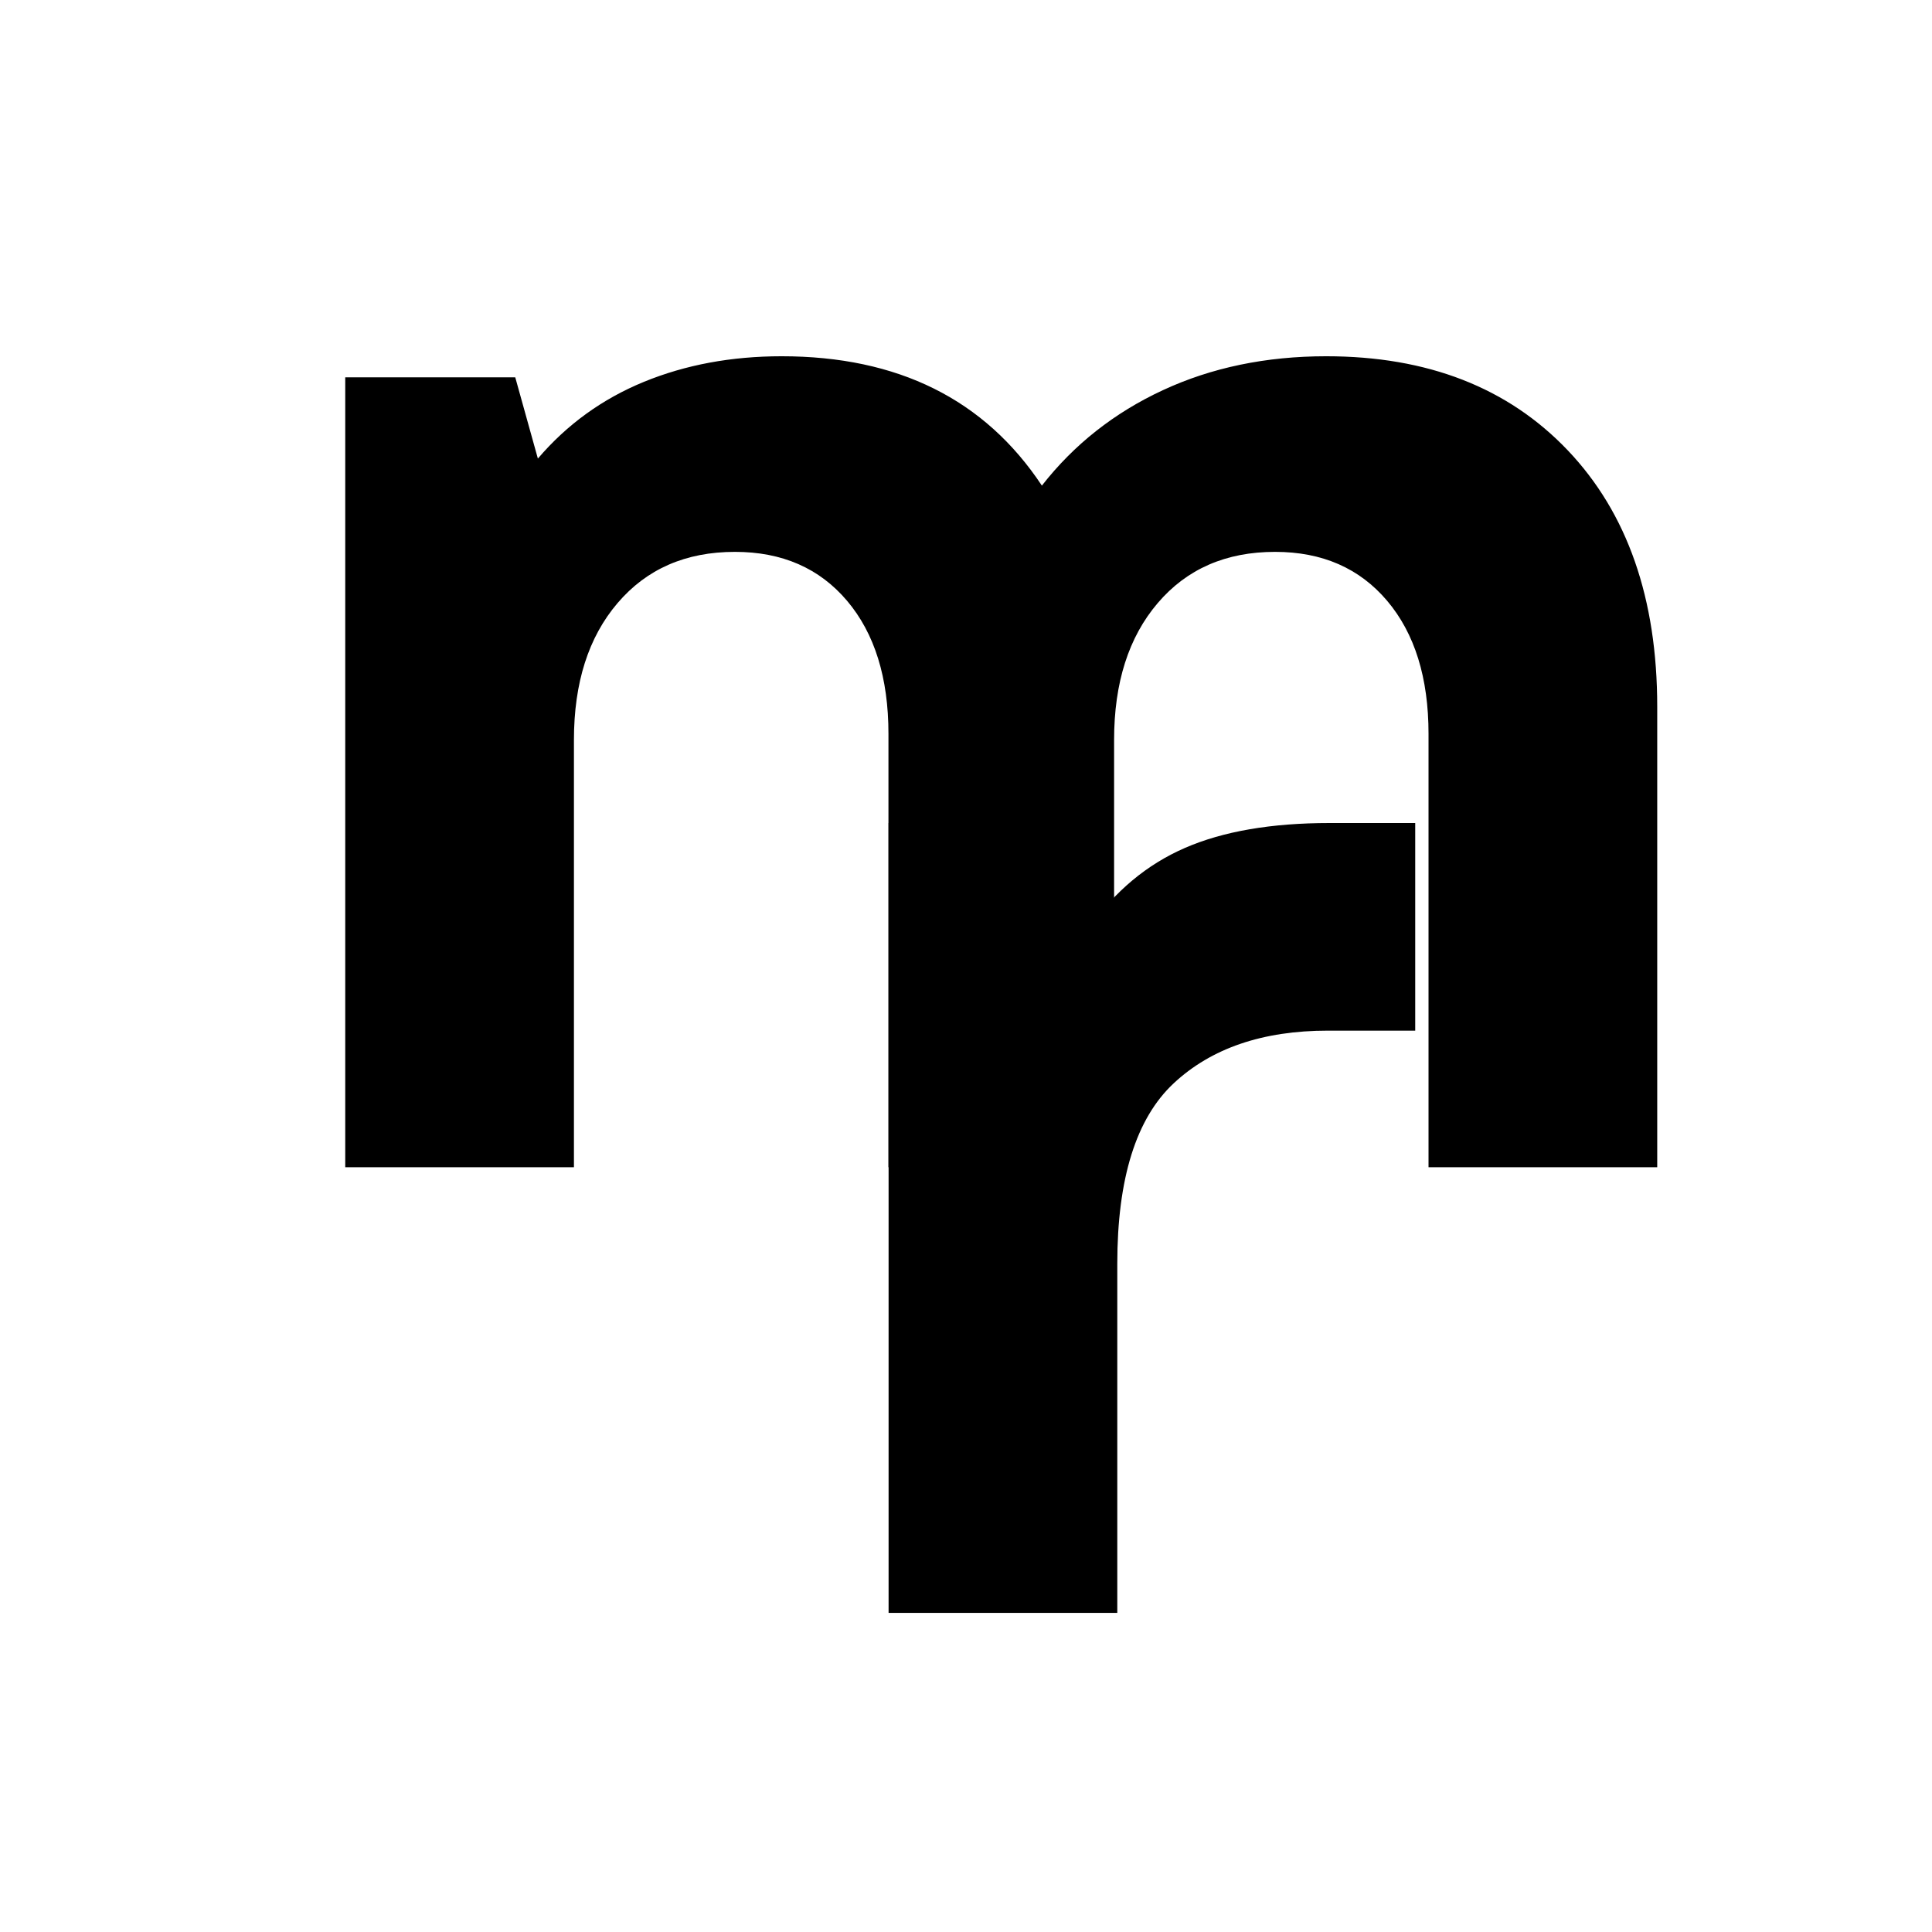 <svg xmlns="http://www.w3.org/2000/svg" xmlns:xlink="http://www.w3.org/1999/xlink" width="500" zoomAndPan="magnify" viewBox="0 0 375 375" height="500" preserveAspectRatio="xMidYMid meet" version="1.0"><defs><g/></defs><rect x="-37.5" width="450" fill="#ffffff" y="-37.5" height="450" fill-opacity="1"/><rect x="-37.5" width="450" fill="#ffffff" y="-37.5" height="450" fill-opacity="1"/><g fill="#000000" fill-opacity="1"><g transform="translate(44.823, 226.555)"><g><path d="M 22.188 0 L 22.188 -153.312 L 55.188 -153.312 L 59.578 -137.547 C 65.223 -144.16 72.082 -149.125 80.156 -152.438 C 88.238 -155.75 97.148 -157.406 106.891 -157.406 C 129.473 -157.406 146.312 -149.035 157.406 -132.297 C 163.633 -140.273 171.469 -146.453 180.906 -150.828 C 190.352 -155.211 200.914 -157.406 212.594 -157.406 C 232.258 -157.406 247.883 -151.32 259.469 -139.156 C 271.051 -126.988 276.844 -110.391 276.844 -89.359 L 276.844 0 L 232.453 0 L 232.453 -84.109 C 232.453 -95.004 229.773 -103.613 224.422 -109.938 C 219.066 -116.27 211.816 -119.438 202.672 -119.438 C 193.129 -119.438 185.535 -116.125 179.891 -109.5 C 174.242 -102.883 171.422 -94.031 171.422 -82.938 L 171.422 0 L 127.625 0 L 127.625 -84.109 C 127.625 -95.004 124.945 -103.613 119.594 -109.938 C 114.238 -116.27 106.984 -119.438 97.828 -119.438 C 88.285 -119.438 80.691 -116.125 75.047 -109.5 C 69.398 -102.883 66.578 -94.031 66.578 -82.938 L 66.578 0 Z M 22.188 0 "/></g></g></g><g fill="#000000" fill-opacity="1"><g transform="translate(150.287, 313.062)"><g><path d="M 22.188 0 L 22.188 -153.312 L 55.188 -153.312 L 61.031 -132.875 C 66.094 -140.07 72.32 -145.273 79.719 -148.484 C 87.125 -151.703 96.473 -153.312 107.766 -153.312 L 124.406 -153.312 L 124.406 -113.016 L 107.469 -113.016 C 94.812 -113.016 84.832 -109.609 77.531 -102.797 C 70.227 -95.984 66.578 -84.301 66.578 -67.75 L 66.578 0 Z M 22.188 0 "/></g></g></g></svg>
